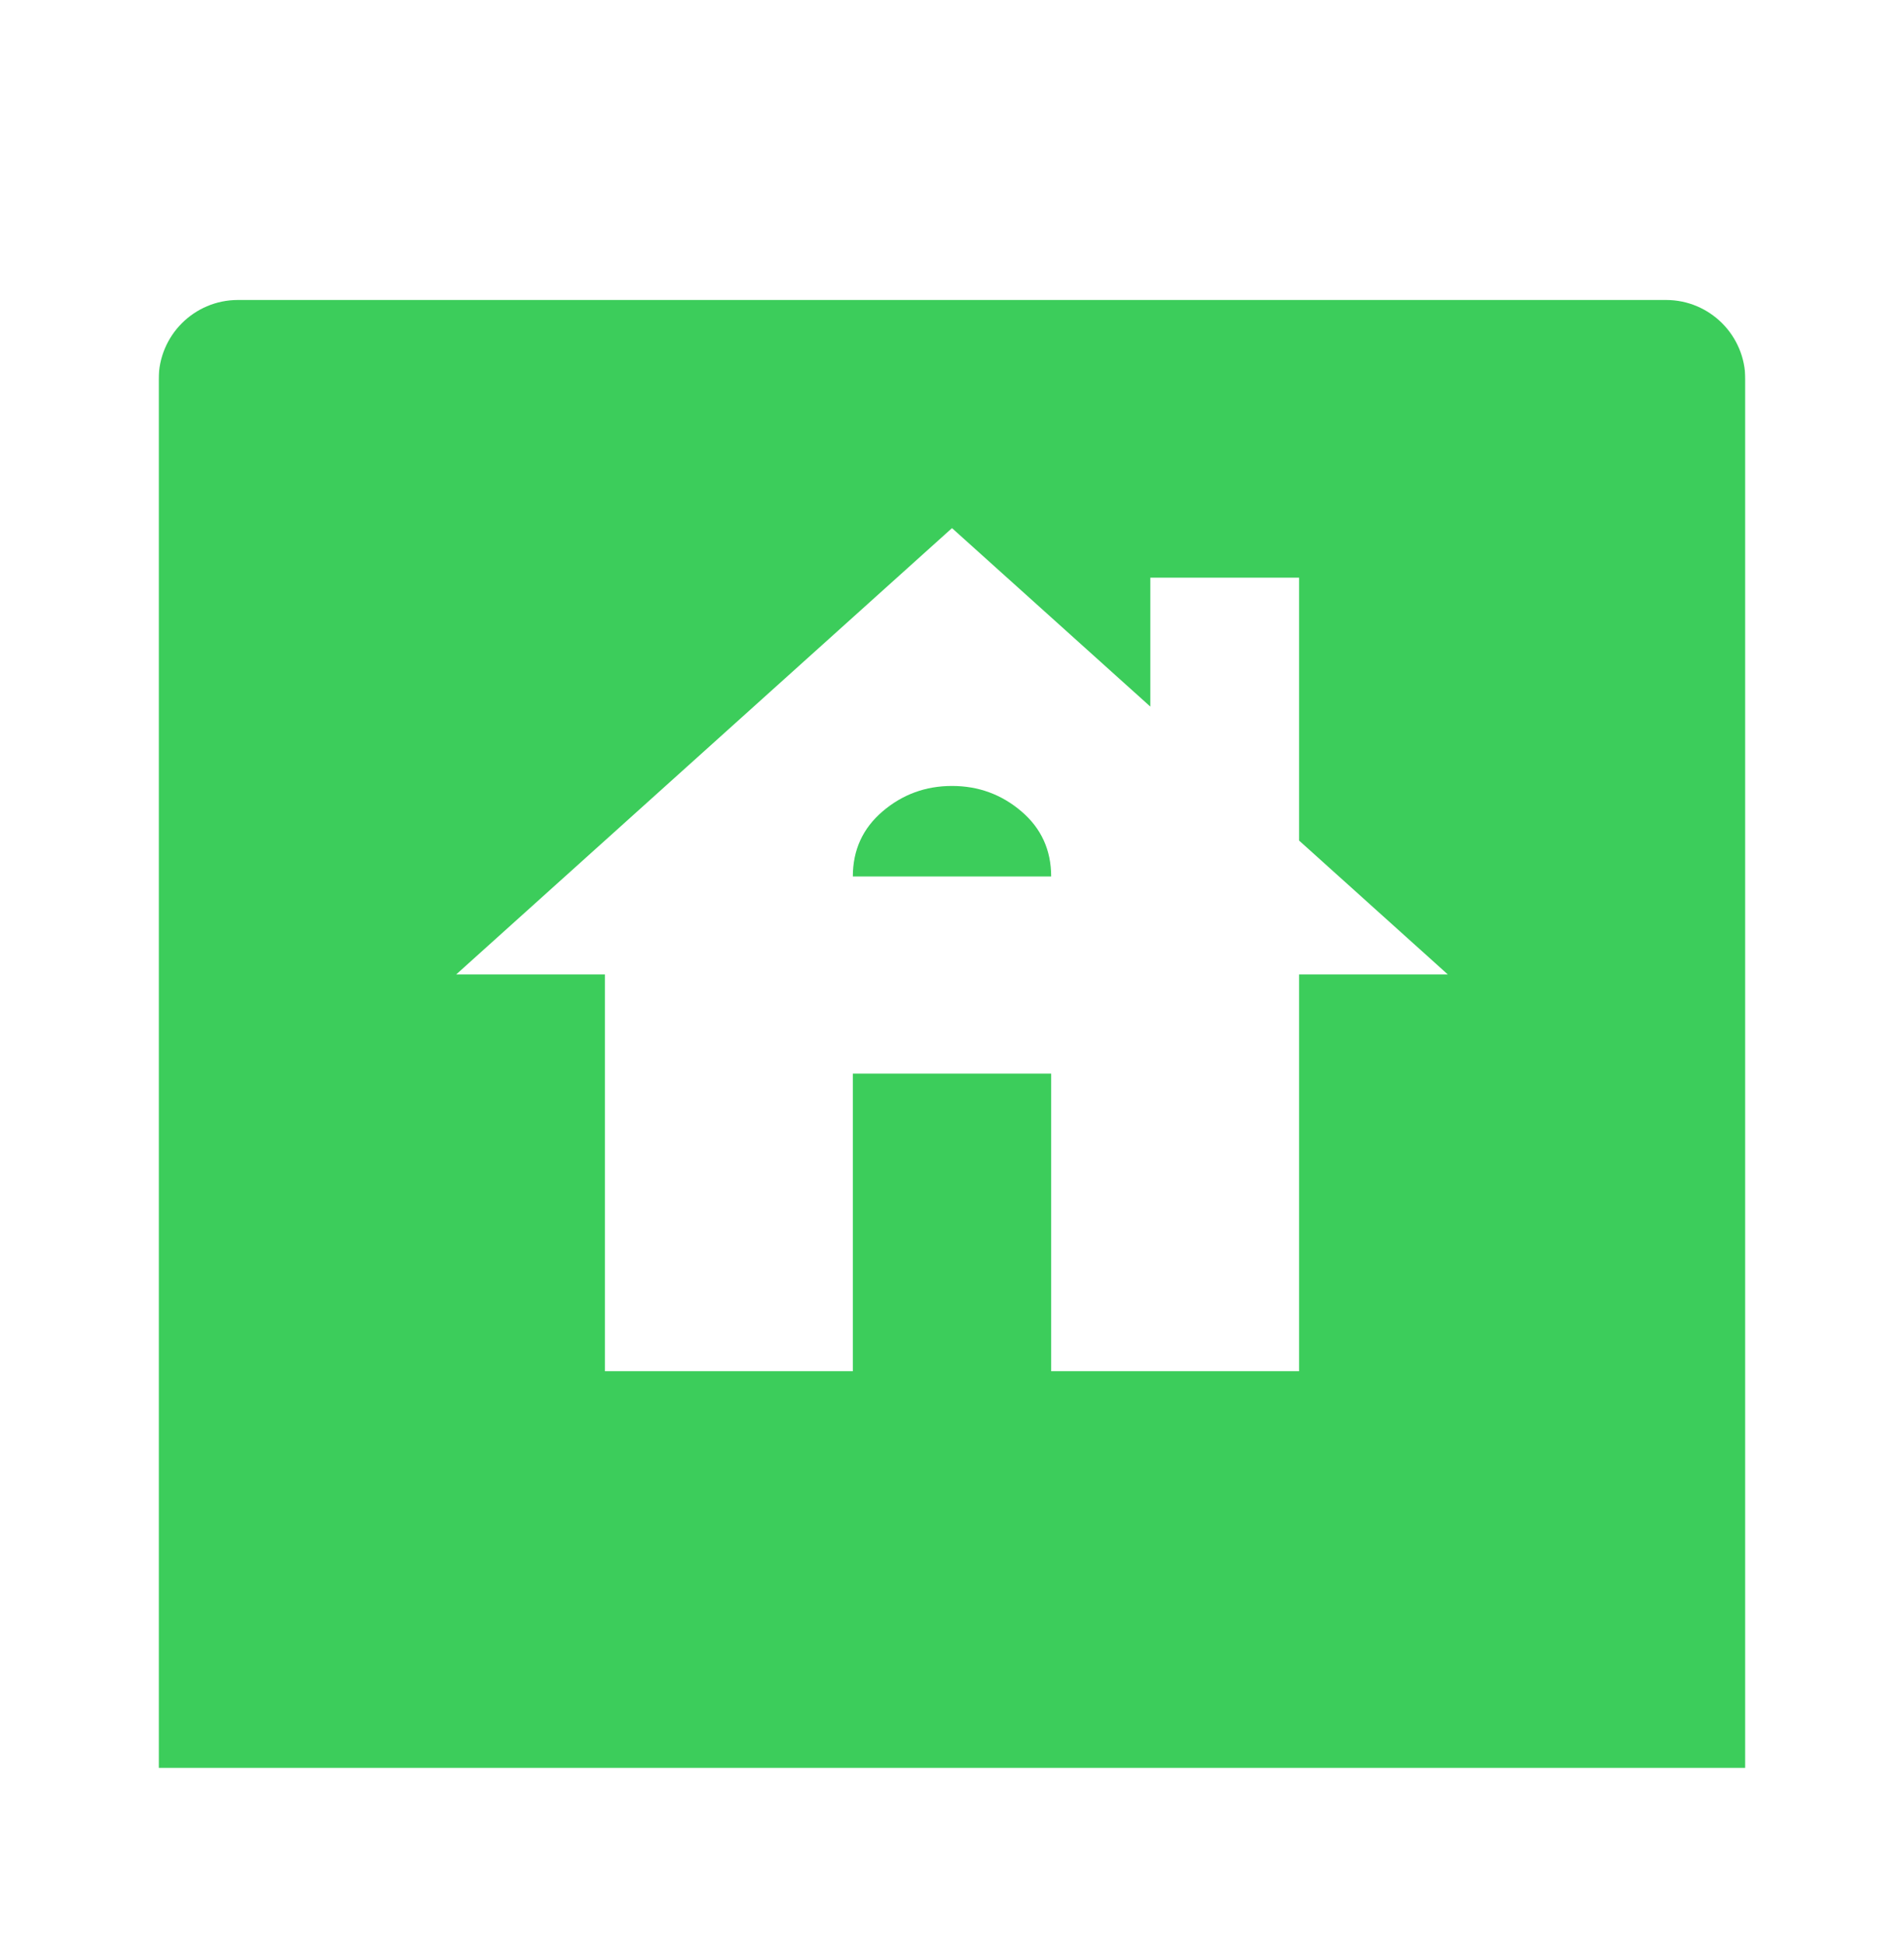 <?xml version="1.0" encoding="UTF-8"?> <svg xmlns="http://www.w3.org/2000/svg" width="48" height="49" viewBox="0 0 48 49" fill="none"> <g clip-path="url(#clip0_90_60)" filter="url(#filter0_d_90_60)"> <g clip-path="url(#clip1_90_60)"> <g clip-path="url(#clip2_90_60)"> <g filter="url(#filter1_i_90_60)"> <path d="M42 0.561H6C4.895 0.561 4 1.456 4 2.561V38.56C4 39.665 4.895 40.56 6 40.56H42C43.105 40.56 44 39.665 44 38.56V2.561C44 1.456 43.105 0.561 42 0.561Z" fill="#3CCD5B"></path> </g> <path d="M15.25 30.561V20.561H11.5L24 9.311L29 13.81V10.56H32.75V17.186L36.5 20.561H32.75V30.561H26.5V23.061H21.5V30.561H15.25ZM21.5 18.092H26.5C26.5 17.425 26.25 16.878 25.75 16.451C25.25 16.024 24.667 15.81 24 15.81C23.333 15.81 22.75 16.024 22.25 16.451C21.75 16.878 21.5 17.425 21.5 18.092Z" fill="white"></path> </g> </g> </g> <defs> <filter id="filter0_d_90_60" x="0" y="0.561" width="48" height="48" filterUnits="userSpaceOnUse" color-interpolation-filters="sRGB"> <feFlood flood-opacity="0" result="BackgroundImageFix"></feFlood> <feColorMatrix in="SourceAlpha" type="matrix" values="0 0 0 0 0 0 0 0 0 0 0 0 0 0 0 0 0 0 127 0" result="hardAlpha"></feColorMatrix> <feOffset dy="4"></feOffset> <feGaussianBlur stdDeviation="2"></feGaussianBlur> <feComposite in2="hardAlpha" operator="out"></feComposite> <feColorMatrix type="matrix" values="0 0 0 0 0 0 0 0 0 0 0 0 0 0 0 0 0 0 0.25 0"></feColorMatrix> <feBlend mode="normal" in2="BackgroundImageFix" result="effect1_dropShadow_90_60"></feBlend> <feBlend mode="normal" in="SourceGraphic" in2="effect1_dropShadow_90_60" result="shape"></feBlend> </filter> <filter id="filter1_i_90_60" x="4" y="0.561" width="40" height="43" filterUnits="userSpaceOnUse" color-interpolation-filters="sRGB"> <feFlood flood-opacity="0" result="BackgroundImageFix"></feFlood> <feBlend mode="normal" in="SourceGraphic" in2="BackgroundImageFix" result="shape"></feBlend> <feColorMatrix in="SourceAlpha" type="matrix" values="0 0 0 0 0 0 0 0 0 0 0 0 0 0 0 0 0 0 127 0" result="hardAlpha"></feColorMatrix> <feOffset dy="3"></feOffset> <feGaussianBlur stdDeviation="5"></feGaussianBlur> <feComposite in2="hardAlpha" operator="arithmetic" k2="-1" k3="1"></feComposite> <feColorMatrix type="matrix" values="0 0 0 0 1 0 0 0 0 1 0 0 0 0 1 0 0 0 0.25 0"></feColorMatrix> <feBlend mode="normal" in2="shape" result="effect1_innerShadow_90_60"></feBlend> </filter> <clipPath id="clip0_90_60"> <rect width="40" height="40" fill="white" transform="translate(4 0.561)"></rect> </clipPath> <clipPath id="clip1_90_60"> <rect width="40" height="40" fill="white" transform="translate(4 0.561)"></rect> </clipPath> <clipPath id="clip2_90_60"> <rect width="40" height="40" fill="white" transform="translate(4 0.561)"></rect> </clipPath> </defs> </svg> 